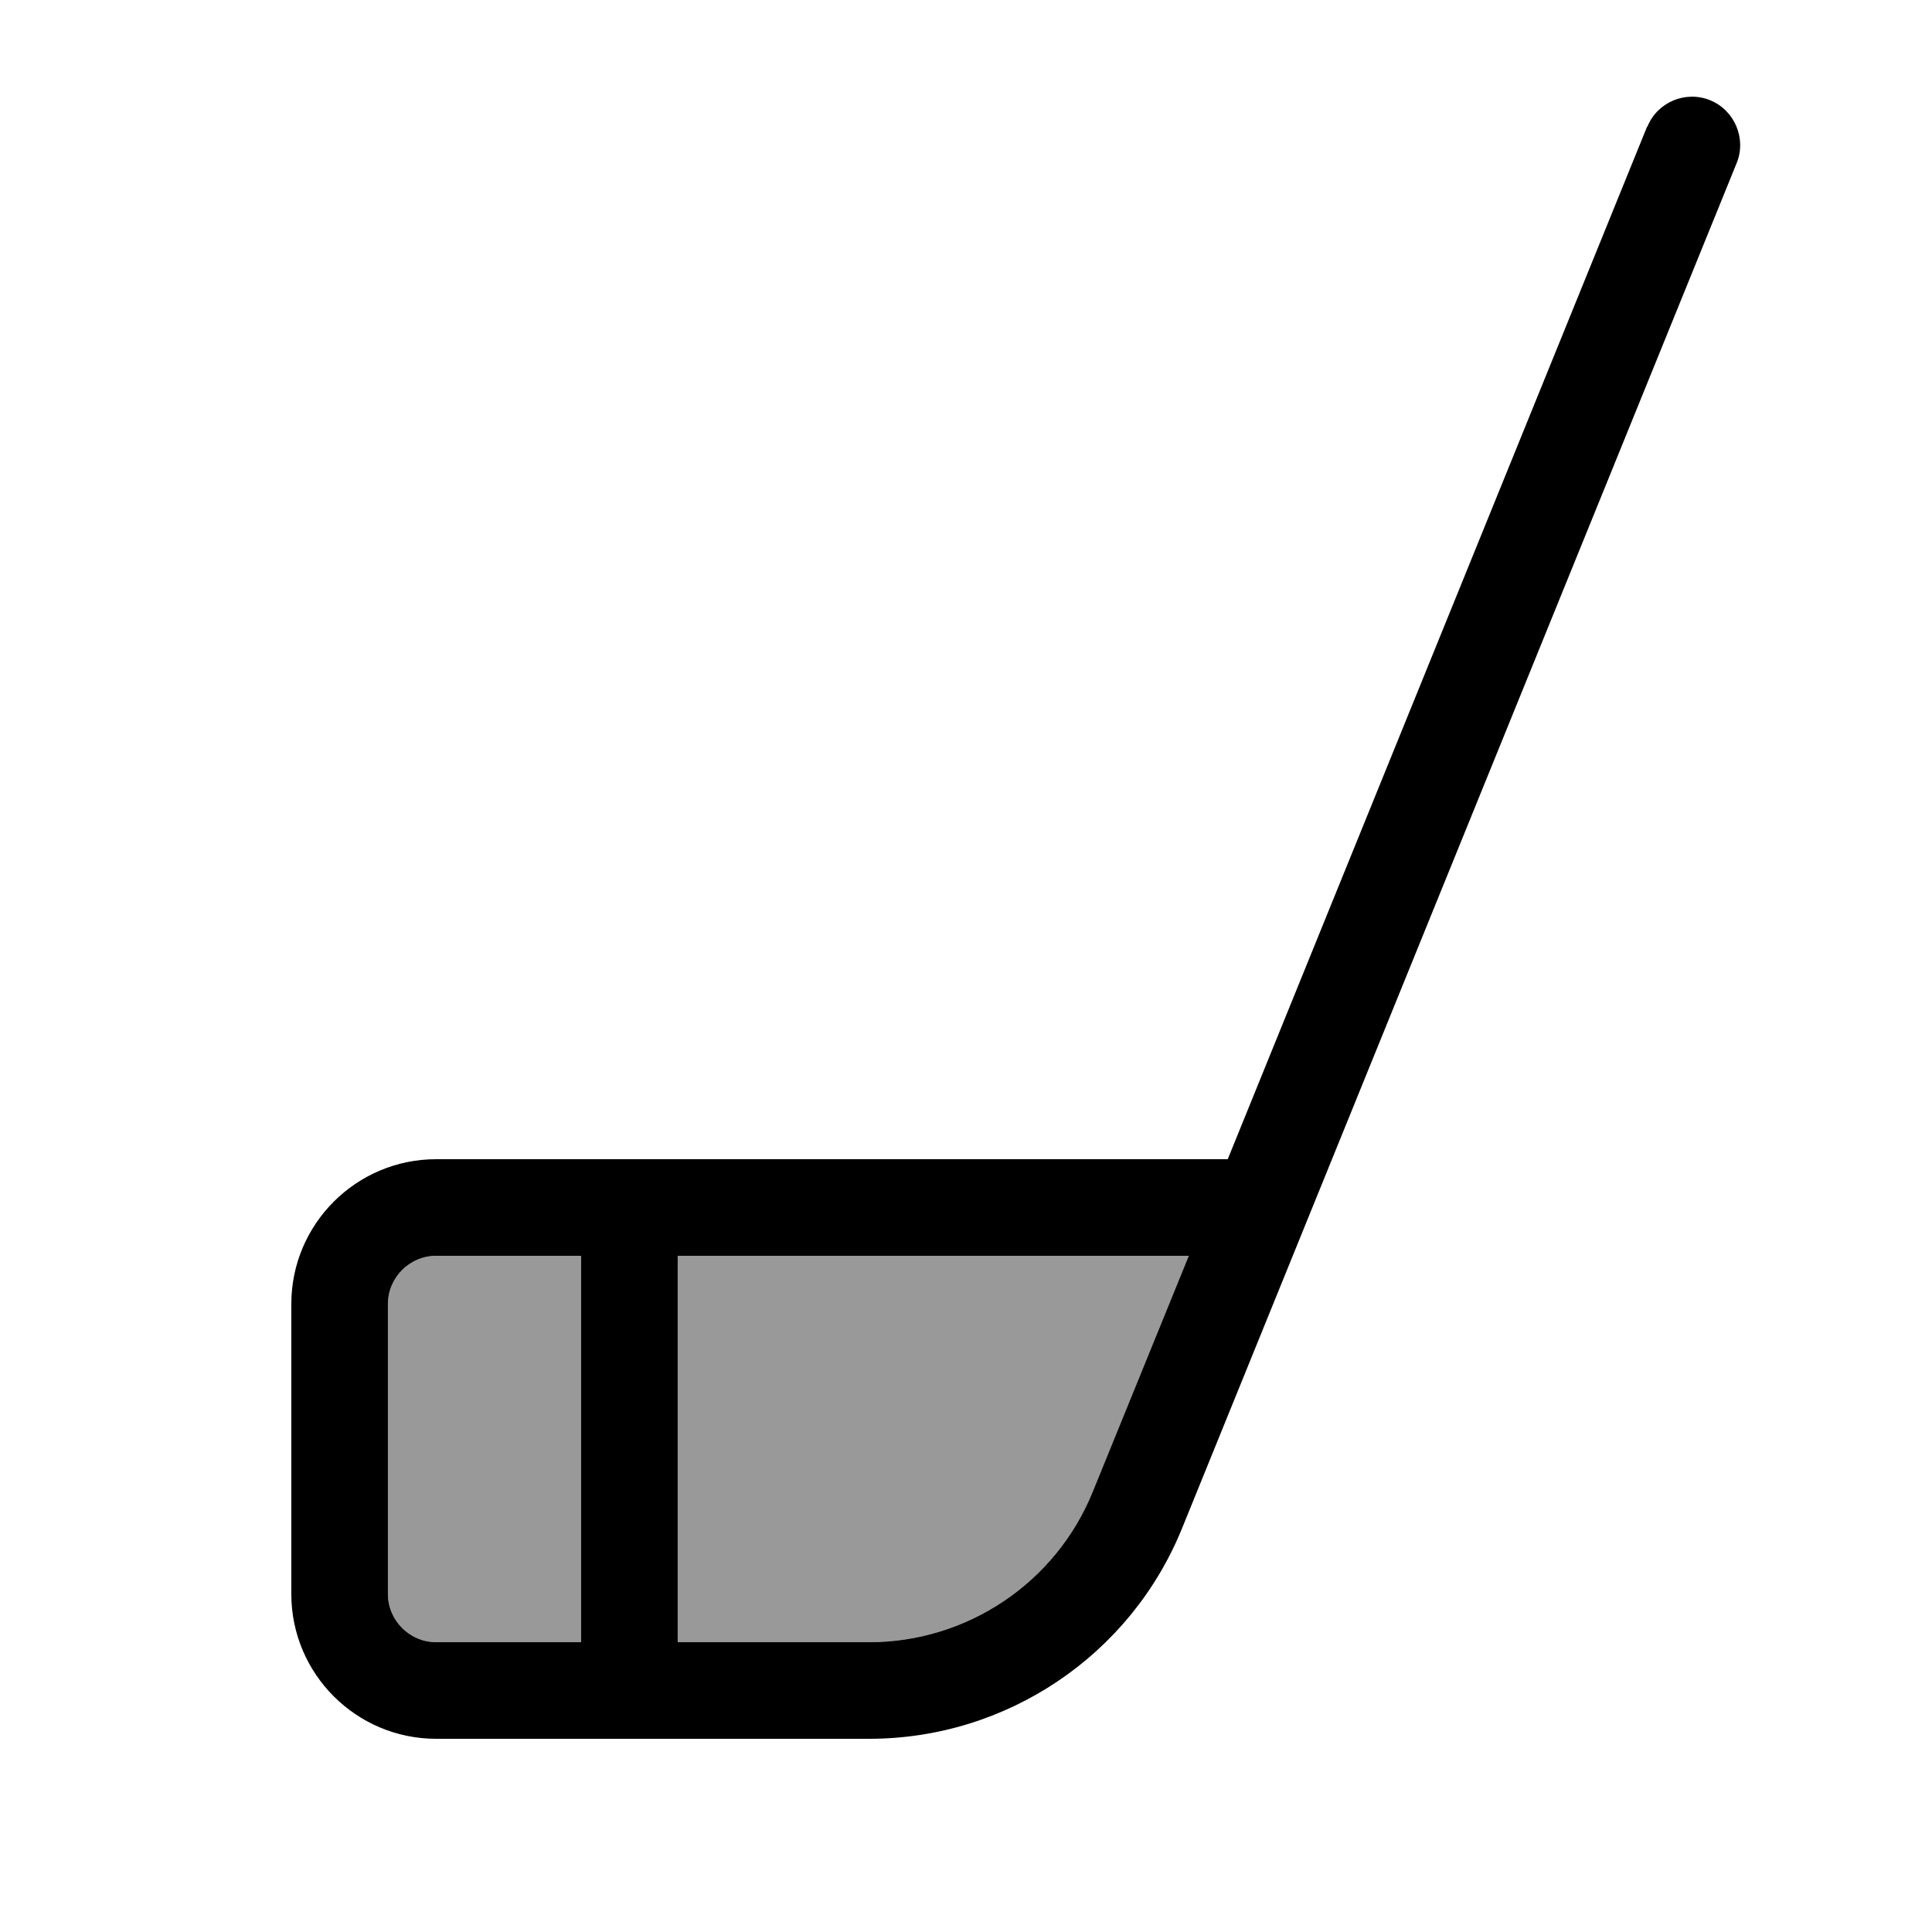 <svg xmlns="http://www.w3.org/2000/svg" viewBox="0 0 640 640"><!--! Font Awesome Pro 7.1.0 by @fontawesome - https://fontawesome.com License - https://fontawesome.com/license (Commercial License) Copyright 2025 Fonticons, Inc. --><path opacity=".4" fill="currentColor" d="M128.5 432L128.5 528C128.5 536.8 135.7 544 144.5 544L192.5 544L192.5 416L144.5 416C135.7 416 128.5 423.2 128.5 432zM224.5 416L224.5 544L287.9 544C320.4 544 349.8 524.3 362 494.1L393.8 416L224.5 416z"/><path fill="currentColor" d="M545.7 42C549 33.8 558.4 29.9 566.5 33.2C574.6 36.5 578.6 45.9 575.3 54L391.6 506.2C374.5 548.4 333.4 576 287.9 576L144.5 576C118 576 96.5 554.5 96.5 528L96.5 432C96.5 405.5 118 384 144.5 384L406.7 384L545.6 42zM224.5 544L287.9 544C320.4 544 349.8 524.3 362 494.1L393.8 416L224.5 416L224.5 544zM144.5 416C135.7 416 128.5 423.2 128.5 432L128.5 528C128.5 536.8 135.7 544 144.5 544L192.5 544L192.5 416L144.5 416z"/></svg>